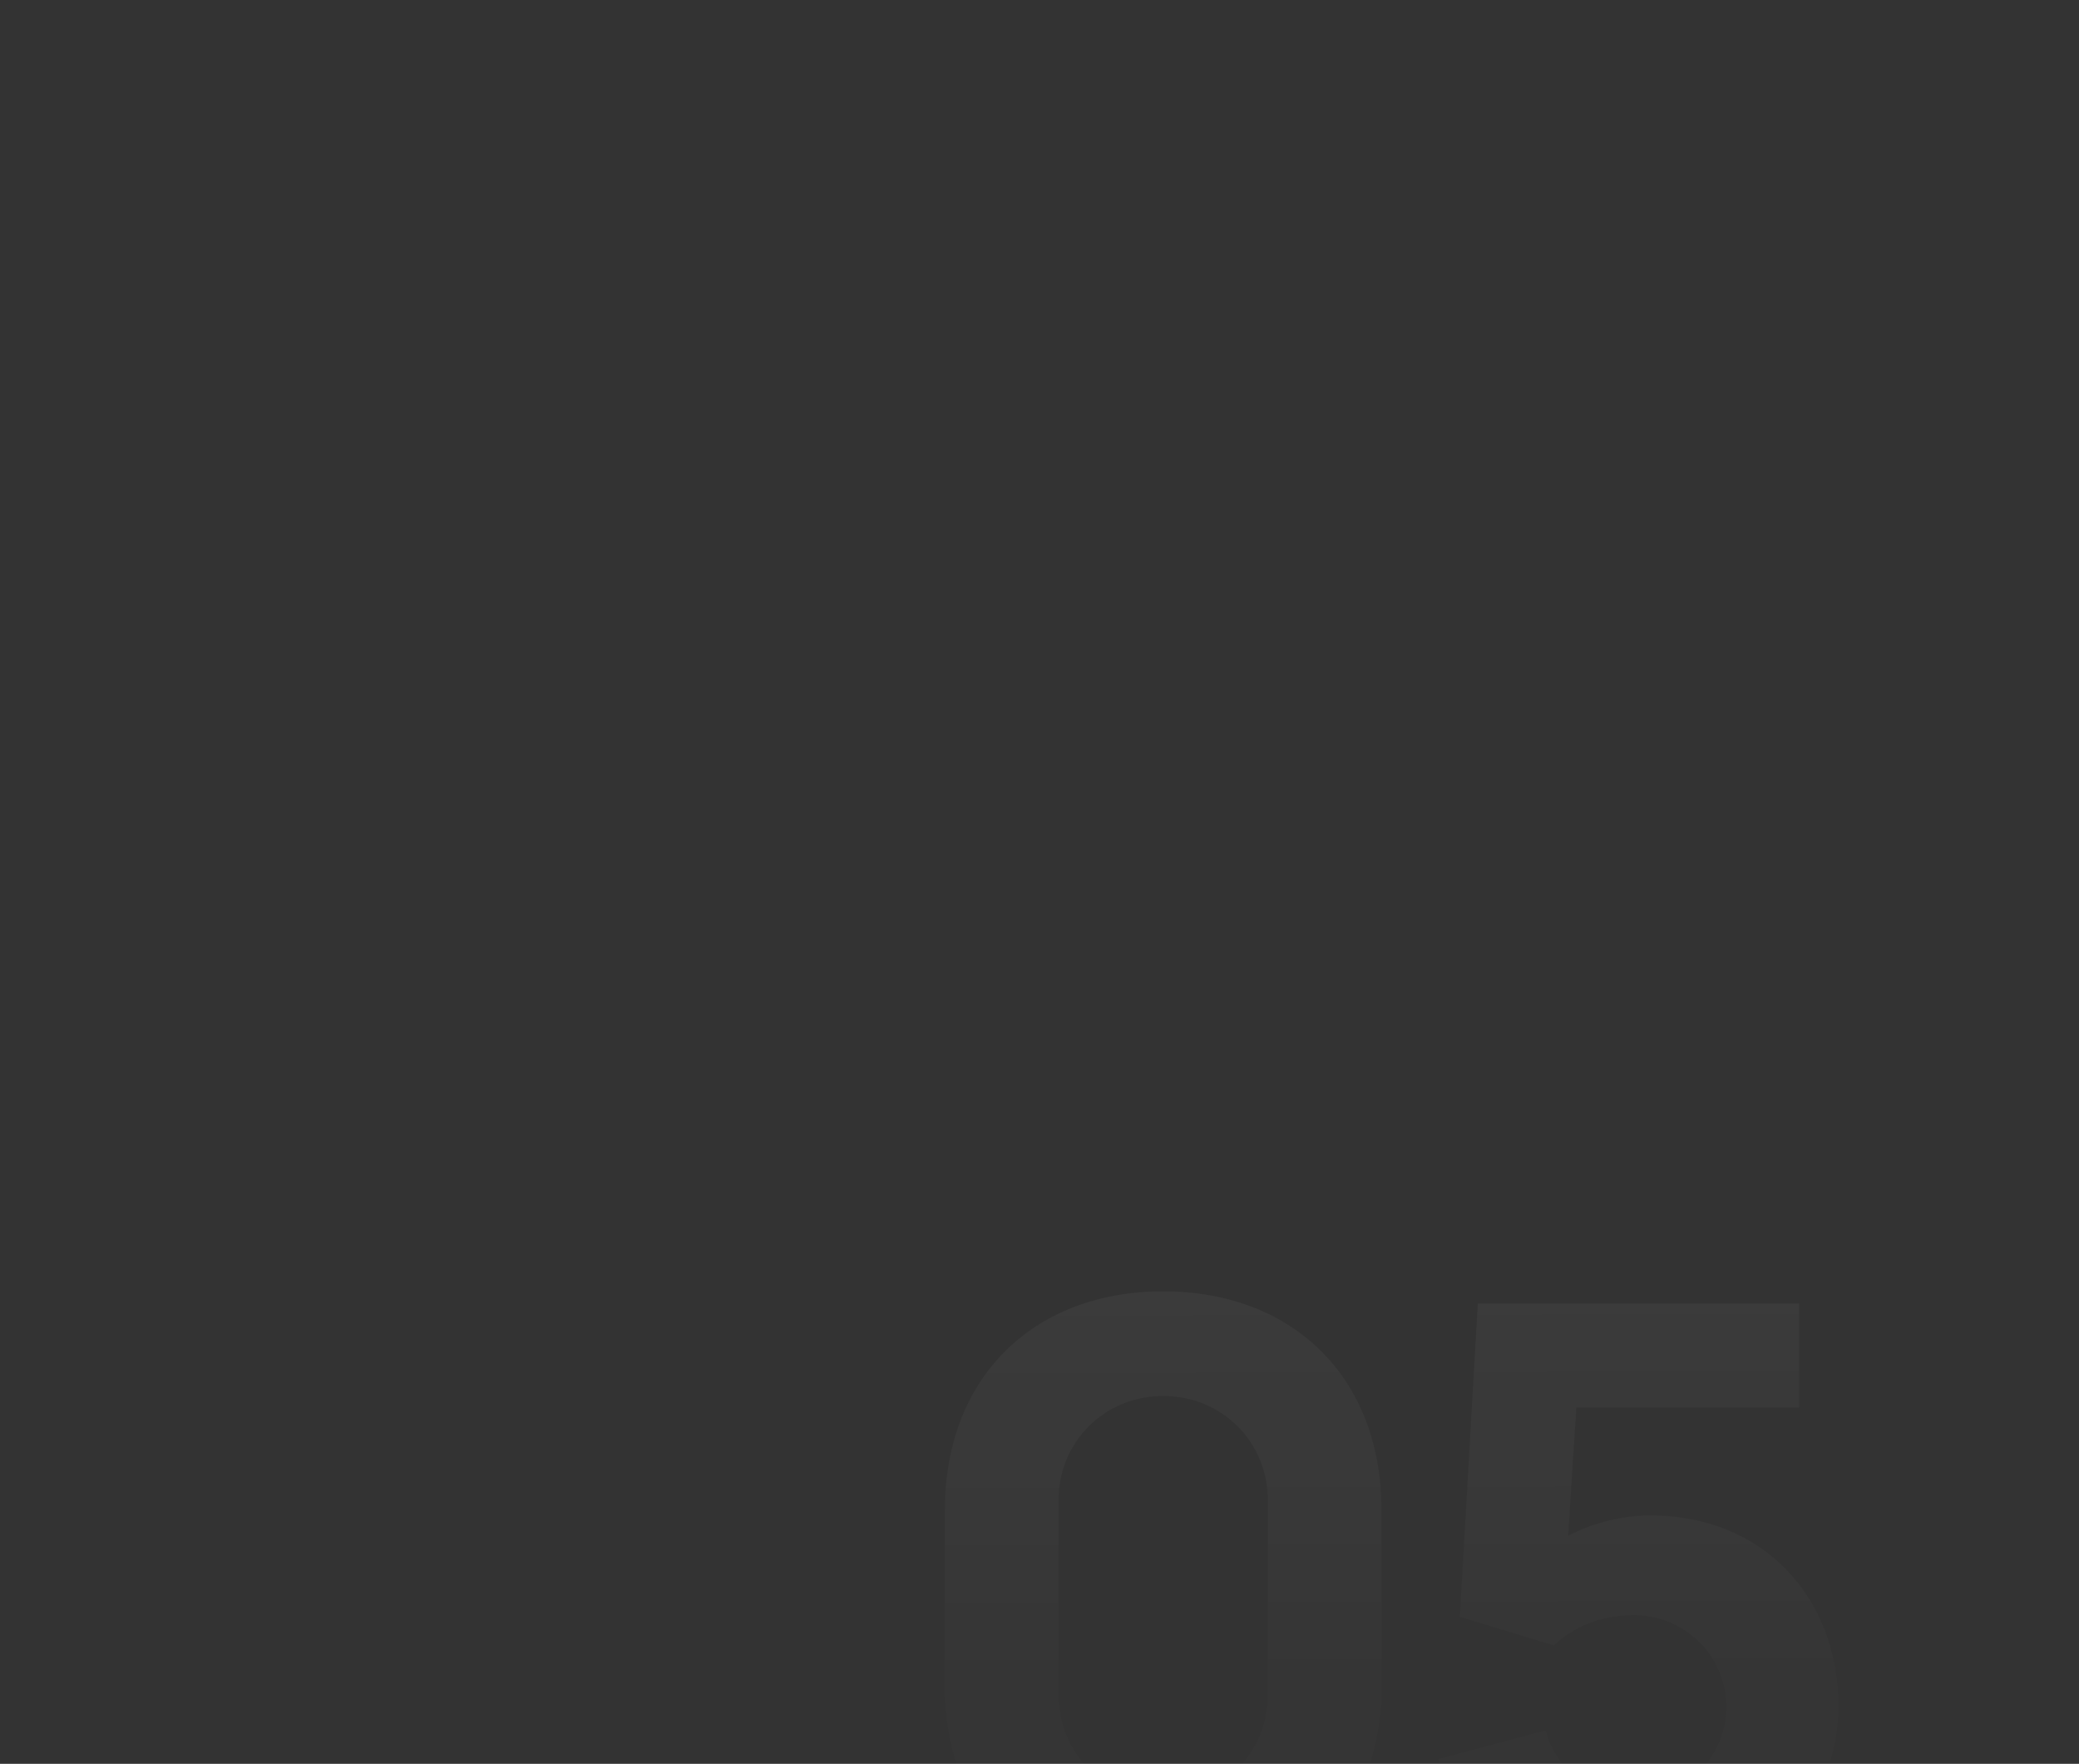 <?xml version="1.0" encoding="UTF-8"?> <svg xmlns="http://www.w3.org/2000/svg" width="178" height="151" viewBox="0 0 178 151" fill="none"><rect x="0" y="0" width="178" height="151" fill="#333333" stroke="none"/> <mask id="mask0_361_7370" style="mask-type:alpha" maskUnits="userSpaceOnUse" x="0" y="0" width="178" height="151"> <rect width="178" height="151" rx="20" fill="url(#paint0_linear_361_7370)"></rect> <rect x="0.5" y="0.5" width="177" height="150" rx="19.5" stroke="url(#paint1_linear_361_7370)" stroke-opacity="0.15"></rect> </mask> <g mask="url(#mask0_361_7370)"> <path opacity="0.2" d="M99.59 163.05C88.39 163.05 80.9 155.56 80.9 144.36V129.24C80.9 118.04 88.39 110.55 99.59 110.55C110.79 110.55 118.28 118.04 118.28 129.24V144.36C118.28 155.56 110.79 163.05 99.59 163.05ZM99.59 154.02C104.63 154.02 108.55 150.1 108.55 145.06V128.47C108.55 123.43 104.63 119.51 99.59 119.51C94.55 119.51 90.63 123.43 90.63 128.47V145.06C90.63 150.1 94.55 154.02 99.59 154.02ZM141.298 129.73C150.818 129.73 157.398 136.59 157.398 146.11C157.398 155.63 149.068 163.05 139.548 163.05C131.918 163.05 125.268 158.01 123.168 150.59L132.338 148.14C133.248 151.71 136.608 153.95 139.898 153.95C144.238 153.95 147.808 150.45 147.808 146.11C147.808 141.77 144.238 138.27 139.898 138.27C136.328 138.27 134.158 139.81 133.038 140.86L124.988 138.41L126.528 111.6H154.038V120.49H134.963L134.263 131.48C136.503 130.29 139.128 129.73 141.298 129.73Z" fill="url(#paint2_linear_361_7370)" fill-opacity="0.4"></path> </g> <defs> <linearGradient id="paint0_linear_361_7370" x1="-5.811" y1="-2.83474e-07" x2="-30.638" y2="183.706" gradientUnits="userSpaceOnUse"> <stop stop-color="#3C4149"></stop> <stop offset="1" stop-color="#1E2128"></stop> </linearGradient> <linearGradient id="paint1_linear_361_7370" x1="23.603" y1="1.29941e-07" x2="31.664" y2="56.751" gradientUnits="userSpaceOnUse"> <stop stop-color="white"></stop> <stop offset="1" stop-color="white" stop-opacity="0"></stop> </linearGradient> <linearGradient id="paint2_linear_361_7370" x1="119.5" y1="59.004" x2="119.757" y2="166.433" gradientUnits="userSpaceOnUse"> <stop stop-color="white"></stop> <stop offset="0.933" stop-color="white" stop-opacity="0"></stop> </linearGradient> </defs> </svg> 